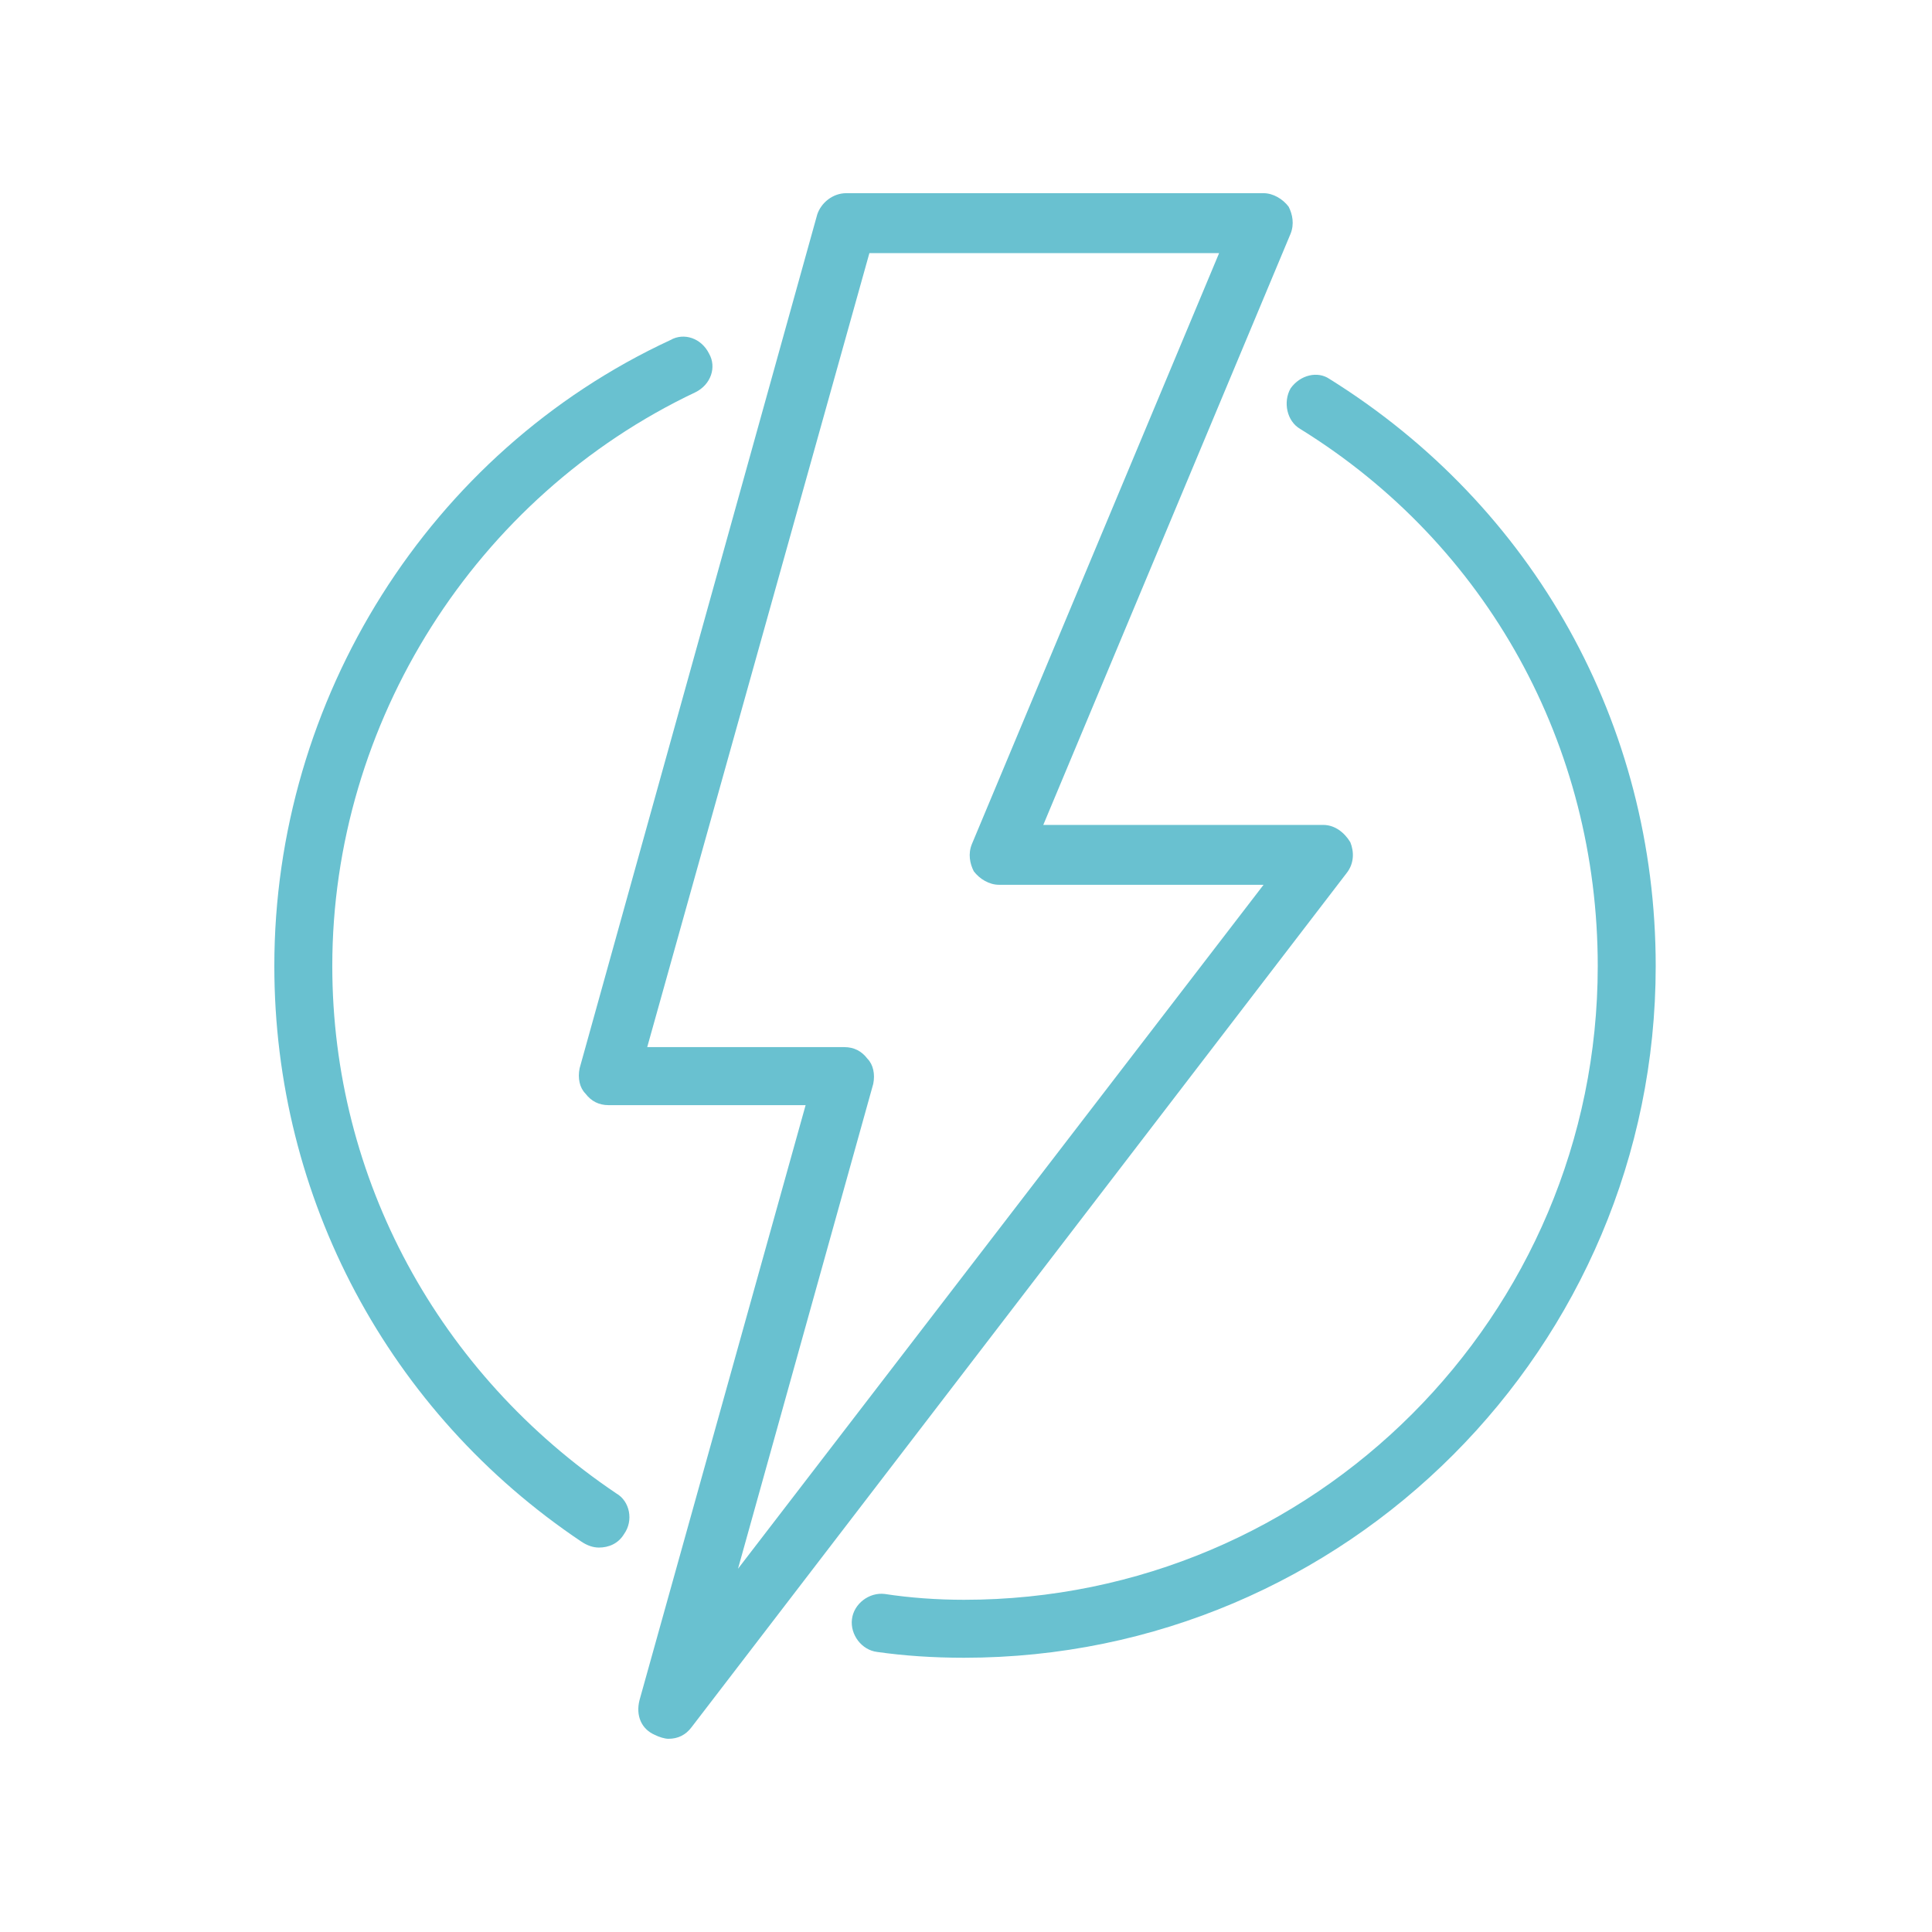 <?xml version="1.0" encoding="UTF-8"?>
<svg width="1200pt" height="1200pt" version="1.1" viewBox="0 0 1200 1200" xmlns="http://www.w3.org/2000/svg">
 <path d="m406.78 1077.6c2.391 1.219 6 2.391 8.391 2.391 6 0 10.781-2.391 14.391-7.219l406.78-530.39c4.781-6 4.781-13.219 2.391-19.219-3.609-6-9.609-10.781-16.781-10.781h-173.95l153.61-367.22c2.391-6 1.219-12-1.219-16.781-3.609-4.781-9.609-8.391-15.609-8.391h-259.18c-8.391 0-15.609 6-18 13.219l-147.61 530.39c-1.219 6 0 12 3.609 15.609 3.609 4.781 8.391 7.219 14.391 7.219h122.39l-103.17 369.56c-2.438 9.609 1.172 18 9.562 21.609zm135.61-404.39c1.219-6 0-12-3.609-15.609-3.609-4.781-8.391-7.219-14.391-7.219h-122.39l138-493.18h217.22l-153.61 367.18c-2.391 6-1.219 12 1.219 16.781 3.609 4.781 9.609 8.391 15.609 8.391h164.39l-326.44 424.82z" fill="#69c1d0"/>
 <path d="m361.22 957.61c3.609 2.391 7.219 3.609 10.781 3.609 6 0 12-2.391 15.609-8.391 6-8.391 3.609-20.391-4.781-25.219-110.44-74.391-176.44-195.61-176.44-327.61 0-151.22 88.781-291.61 225.61-356.39 9.609-4.781 13.219-15.609 8.391-24-4.781-9.609-15.609-13.219-24-8.391-150 69.562-246 223.18-246 388.78 0 144 70.828 277.22 190.82 357.61z" fill="#69c1d0"/>
 <path d="m801.61 241.22c-4.781 8.391-2.391 20.391 6 25.219 116.39 72 184.78 196.78 184.78 333.61 0 217.22-176.39 393.61-393.61 393.61-16.781 0-33.609-1.219-49.219-3.609-9.609-1.219-19.219 6-20.391 15.609-1.219 9.609 6 19.219 15.609 20.391 16.781 2.391 34.781 3.609 54 3.609 237.61 0 429.61-193.22 429.61-429.61 0-150-75.609-285.61-202.78-364.78-7.219-4.875-18-2.484-24 5.953z" fill="#69c1d0"/>
</svg>
